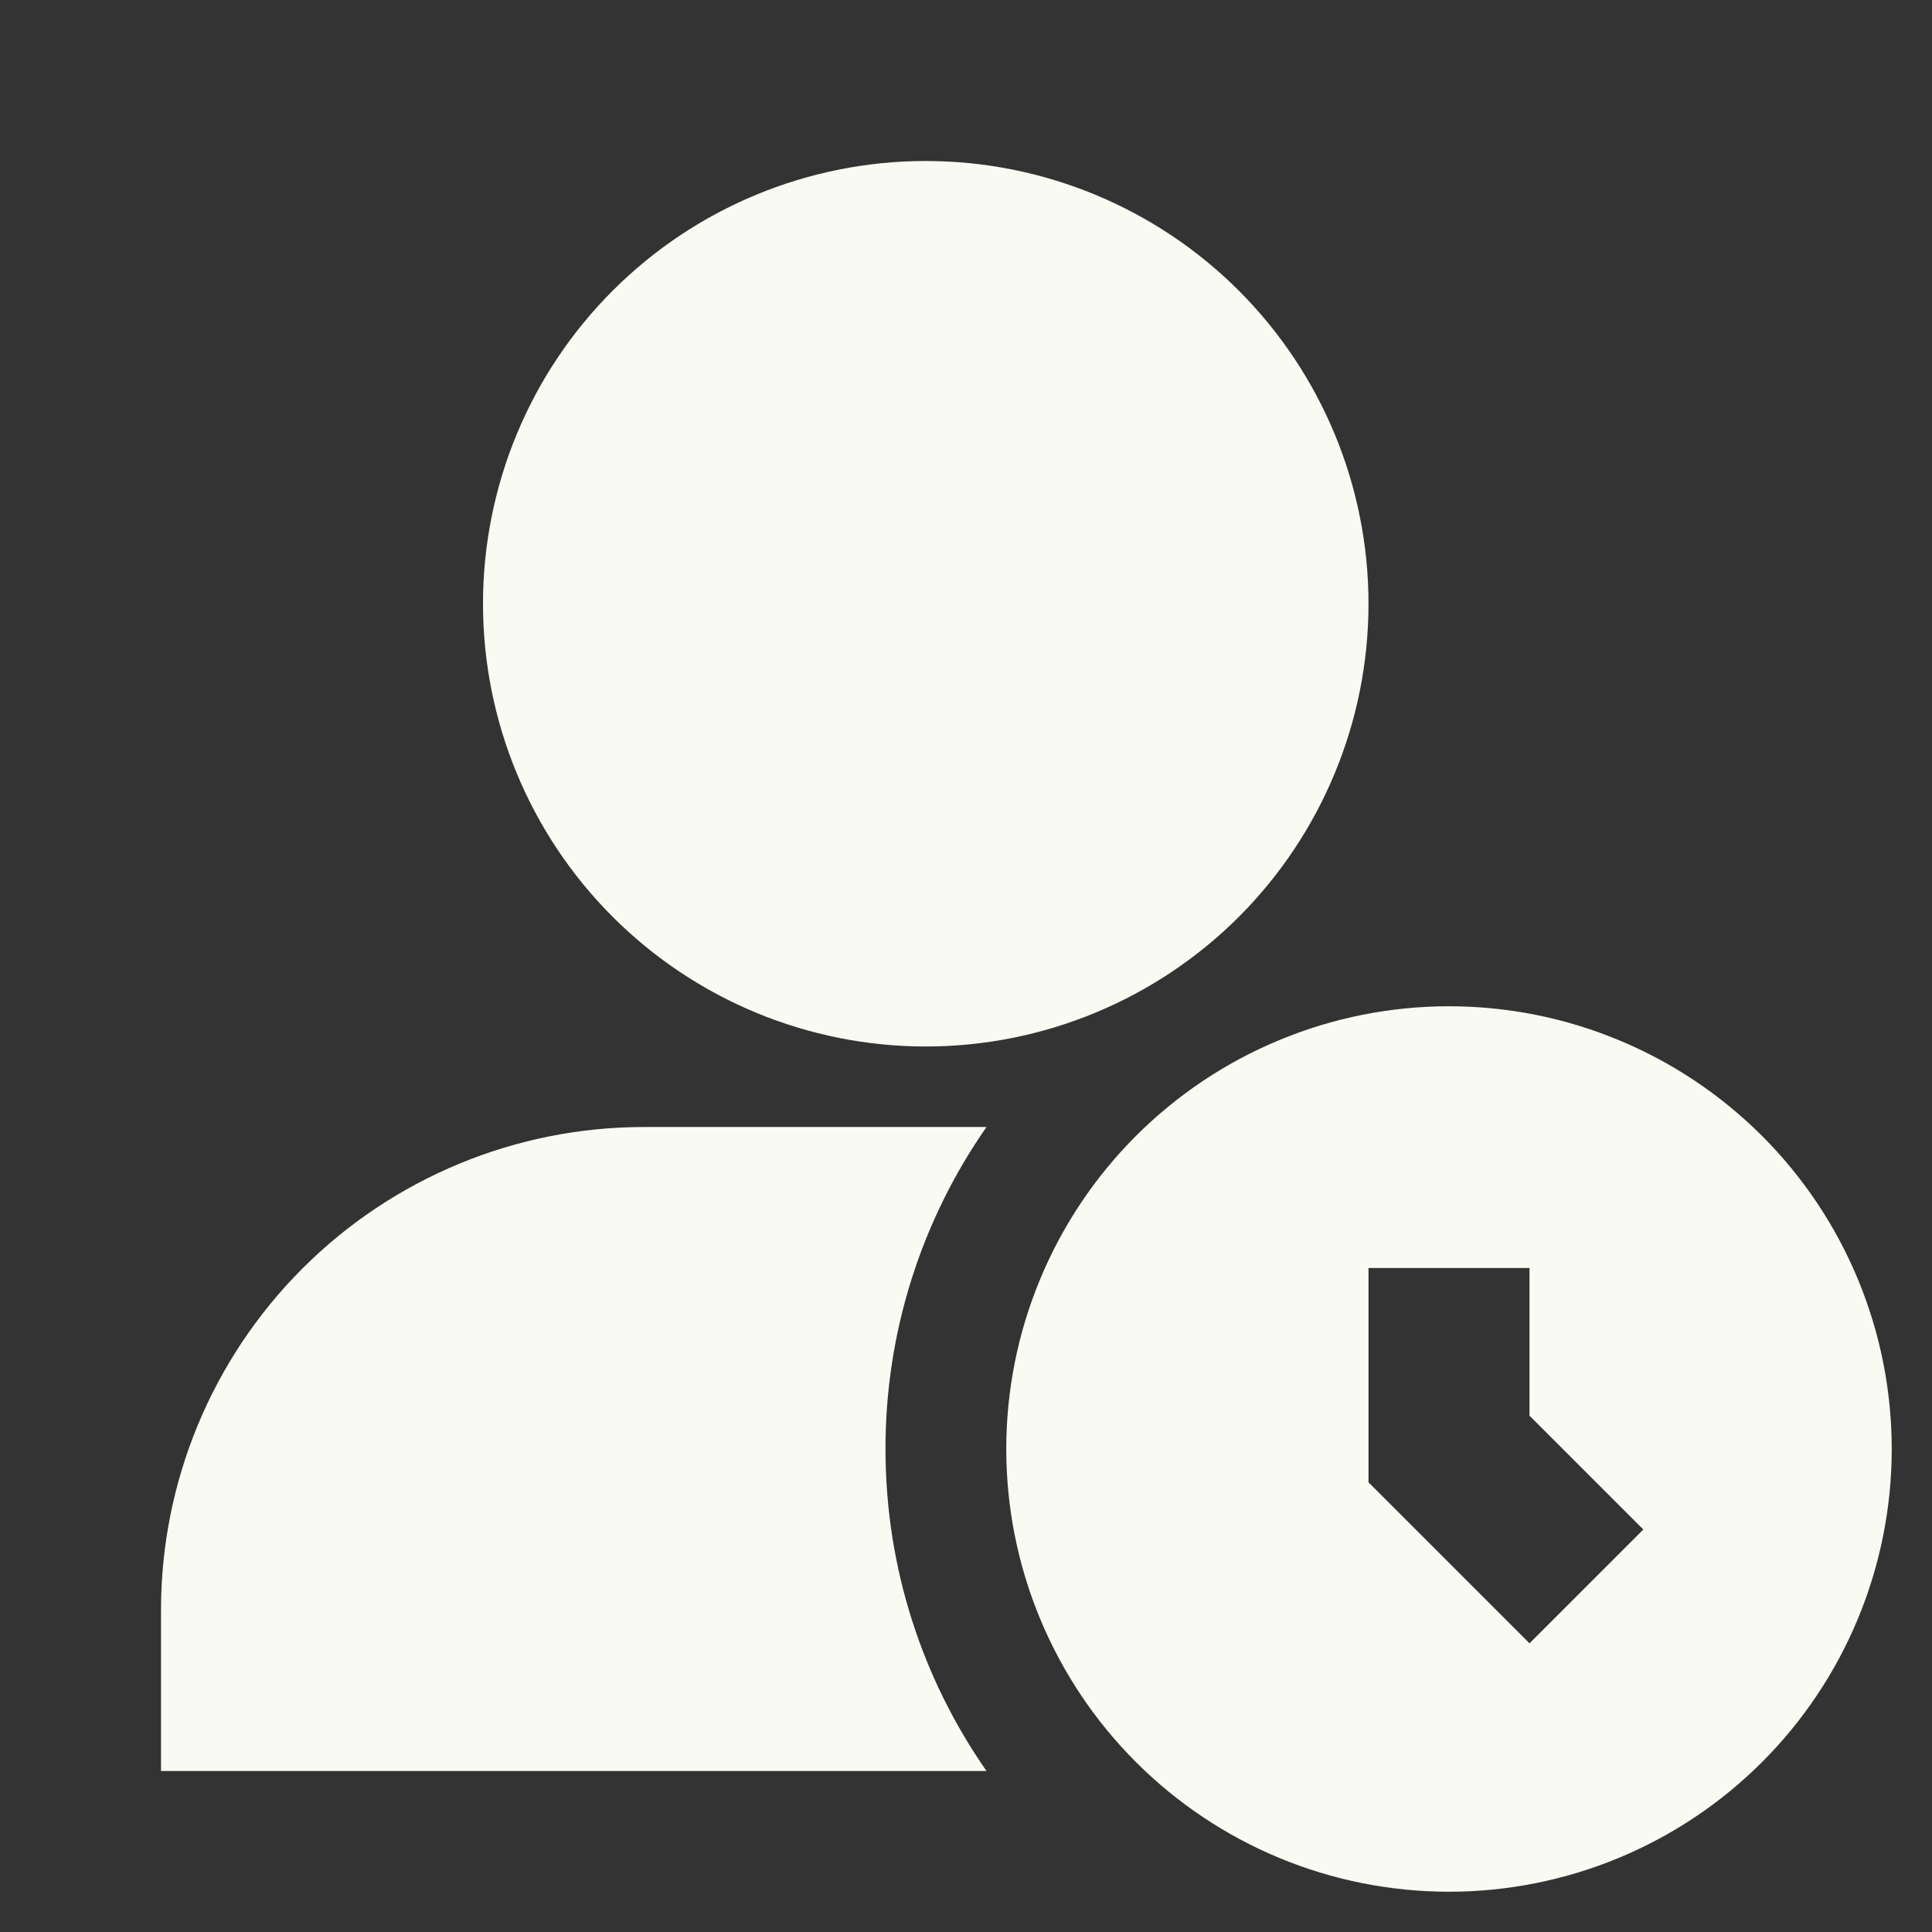 <?xml version="1.0" encoding="UTF-8"?> <svg xmlns="http://www.w3.org/2000/svg" width="45" height="45" viewBox="0 0 45 45" fill="none"><rect x="0" y="0" width="45" height="45" fill="#333333" stroke="none"/><path d="M21.562 3.75C18.828 3.75 16.204 4.836 14.271 6.77C12.336 8.704 11.25 11.328 11.25 14.062C11.25 16.797 12.336 19.421 14.271 21.355C16.204 23.288 18.828 24.375 21.562 24.375C24.297 24.375 26.921 23.288 28.855 21.355C30.788 19.421 31.875 16.797 31.875 14.062C31.875 11.328 30.788 8.704 28.855 6.77C26.921 4.836 24.297 3.75 21.562 3.75ZM33.75 23.438C32.396 23.438 31.055 23.704 29.804 24.223C28.552 24.741 27.416 25.5 26.458 26.458C25.5 27.416 24.741 28.552 24.223 29.804C23.704 31.055 23.438 32.396 23.438 33.75C23.438 35.104 23.704 36.445 24.223 37.696C24.741 38.948 25.5 40.084 26.458 41.042C27.416 42 28.552 42.759 29.804 43.278C31.055 43.796 32.396 44.062 33.75 44.062C36.485 44.062 39.108 42.976 41.042 41.042C42.976 39.108 44.062 36.485 44.062 33.75C44.062 31.015 42.976 28.392 41.042 26.458C39.108 24.524 36.485 23.438 33.75 23.438ZM35.625 38.276L31.875 34.526V29.535H35.625V32.974L38.276 35.625L35.625 38.276Z" fill="#F9FAF1"></path><path d="M22.978 26.25C21.443 28.449 20.621 31.068 20.625 33.75C20.625 36.538 21.495 39.124 22.978 41.25H3.75V37.5C3.75 34.516 4.935 31.655 7.045 29.545C9.155 27.435 12.016 26.25 15 26.25H22.978Z" fill="#F9FAF1"></path></svg> 